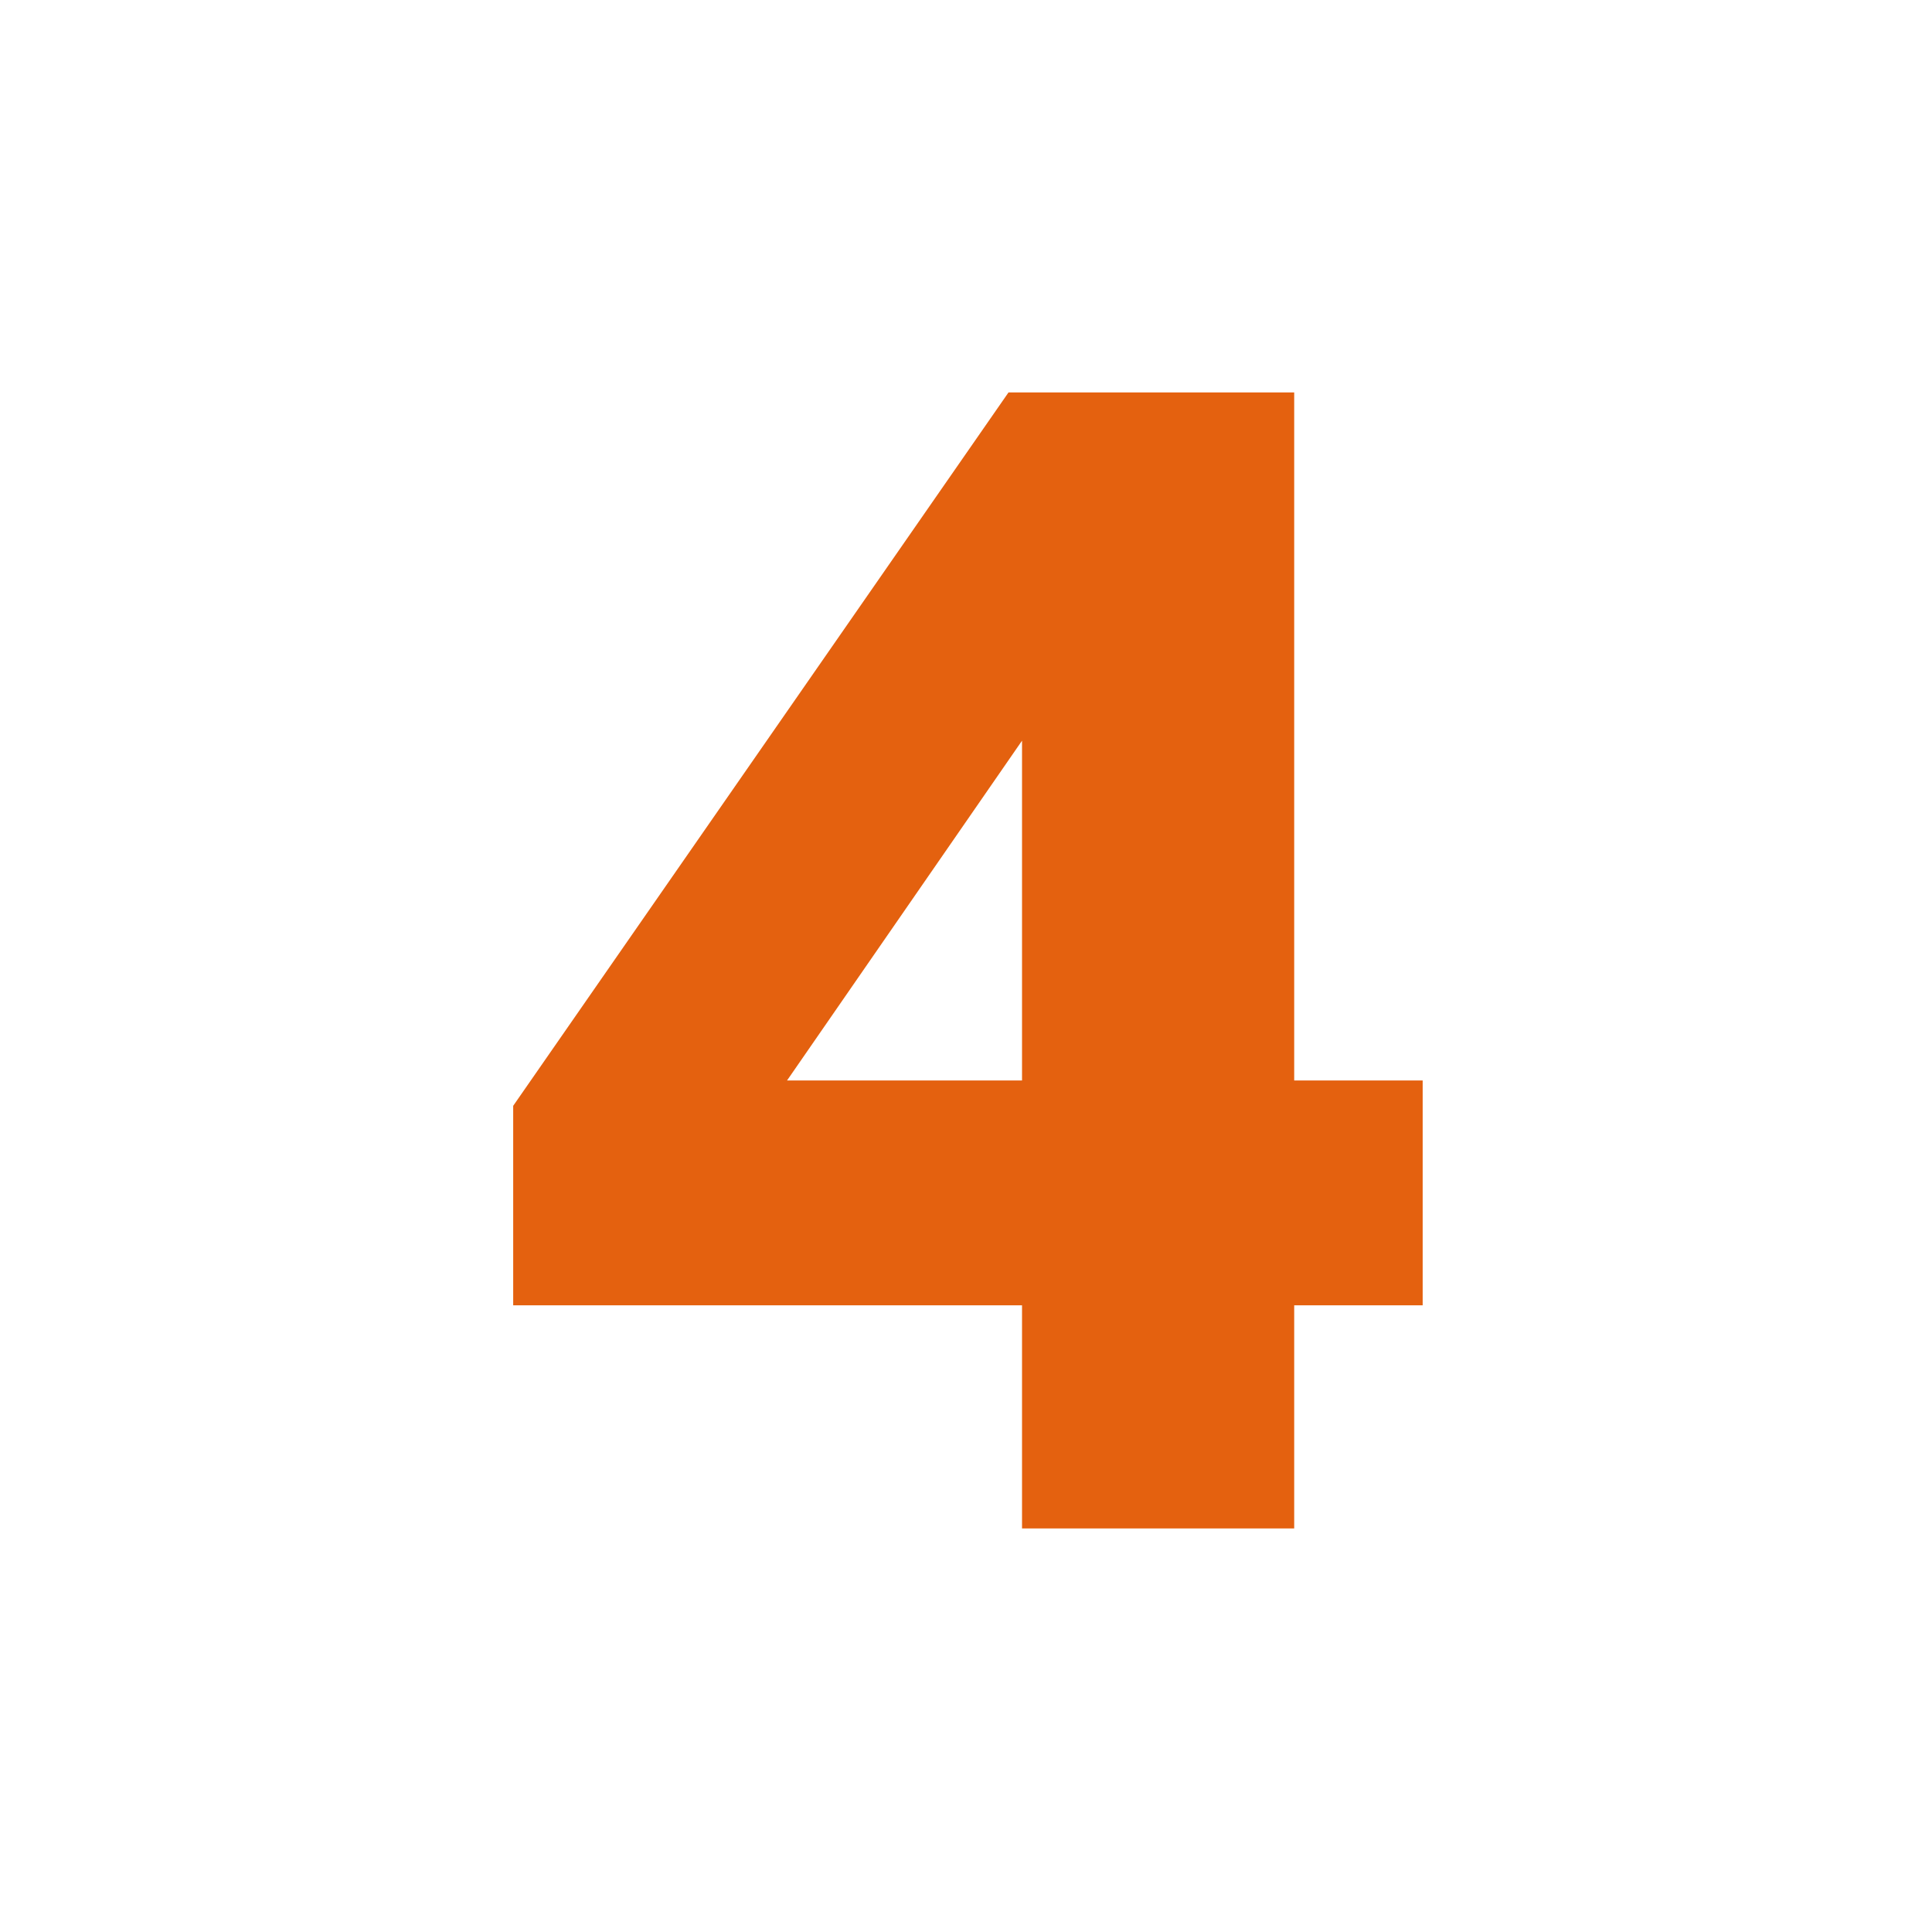 <svg width="64" height="64" viewBox="0 0 64 64" fill="none" xmlns="http://www.w3.org/2000/svg">
<path d="M33.856 50.632V43.24H17V36.632L33.408 13H42.872V35.792H47.128V43.24H42.872V50.632H33.856ZM26.072 35.792H33.856V24.536L26.072 35.792Z" fill="#E4610F"/>
</svg>
